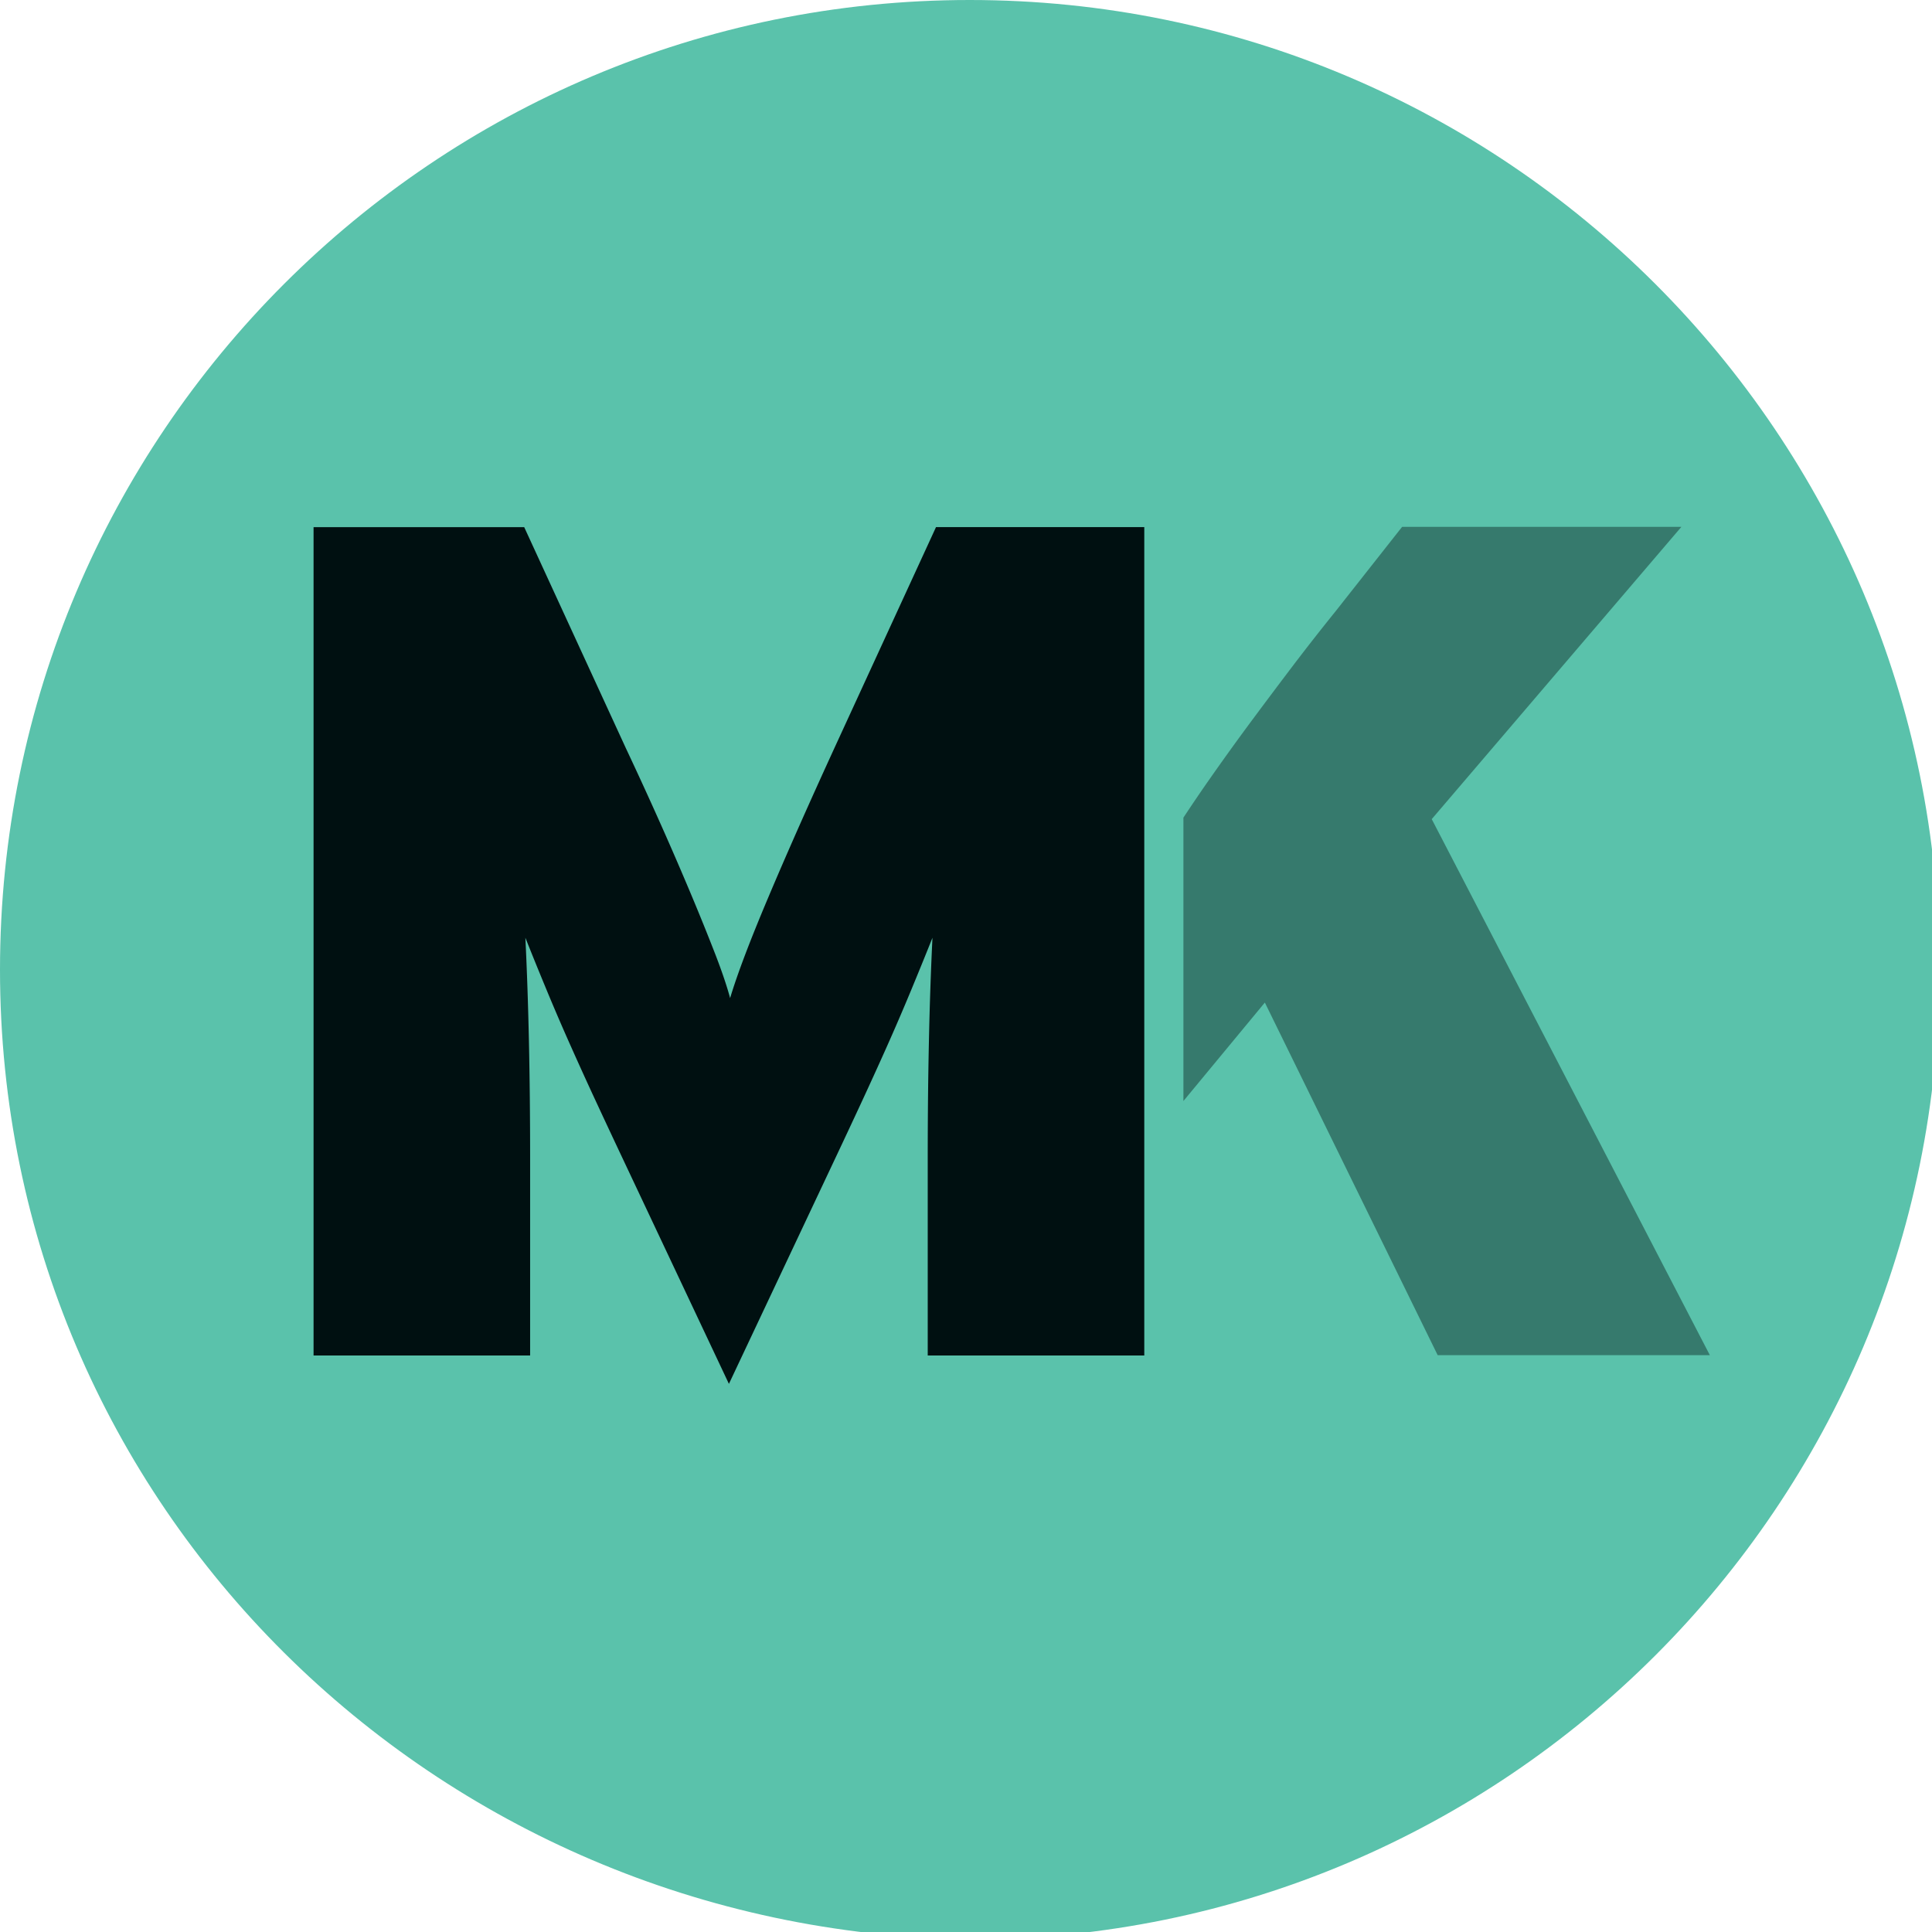 <svg xmlns="http://www.w3.org/2000/svg" xml:space="preserve" width="200" height="200">
  <path fill="#5AC2AB"
    d="M200.766 100.384c0 55.439-44.942 100.38-100.381 100.38C44.943 200 0 155.823 0 100.384 0 44.941 44.943 0 100.385 0c55.438 0 100.381 44.941 100.381 100.384z" />
  <path fill="#001011" 
    d="M96.038 140.318V119.86c0-4.245.041-8.269.123-12.066.08-3.798.203-7.369.367-10.719-.65 1.635-1.383 3.43-2.193 5.39a244.012 244.012 0 0 1-2.557 5.941 446.315 446.315 0 0 1-2.68 5.881c-.893 1.92-1.705 3.655-2.436 5.205l-11.205 23.766-11.205-23.766c-.73-1.55-1.545-3.285-2.436-5.205a389.572 389.572 0 0 1-2.679-5.881c-.894-2-1.748-3.98-2.559-5.941a388.373 388.373 0 0 1-2.191-5.39c.163 3.35.285 6.921.368 10.719.08 3.798.123 7.821.123 12.066v20.458H32.46v-85.75h21.805L64.8 77.476a419.306 419.306 0 0 1 3.676 8.023 358.508 358.508 0 0 1 3.123 7.228 250.03 250.03 0 0 1 2.451 6.064c.693 1.797 1.203 3.307 1.531 4.532.734-2.449 2.039-5.898 3.92-10.351 1.877-4.45 4.164-9.616 6.859-15.496l10.535-22.908h21.561v85.75H96.038z" />
  <path fill="#001011"
    d="m148.213 84.796 25.846-30.259h-28.912l-6.854 8.699a250.42 250.42 0 0 0-4.415 5.633 697.703 697.703 0 0 0-4.593 6.125 277.952 277.952 0 0 0-4.227 5.883 183.326 183.326 0 0 0-2.551 3.762v29.338l8.43-10.193 17.892 36.505h28.176l-28.792-55.493z"
    opacity=".4" />
</svg>